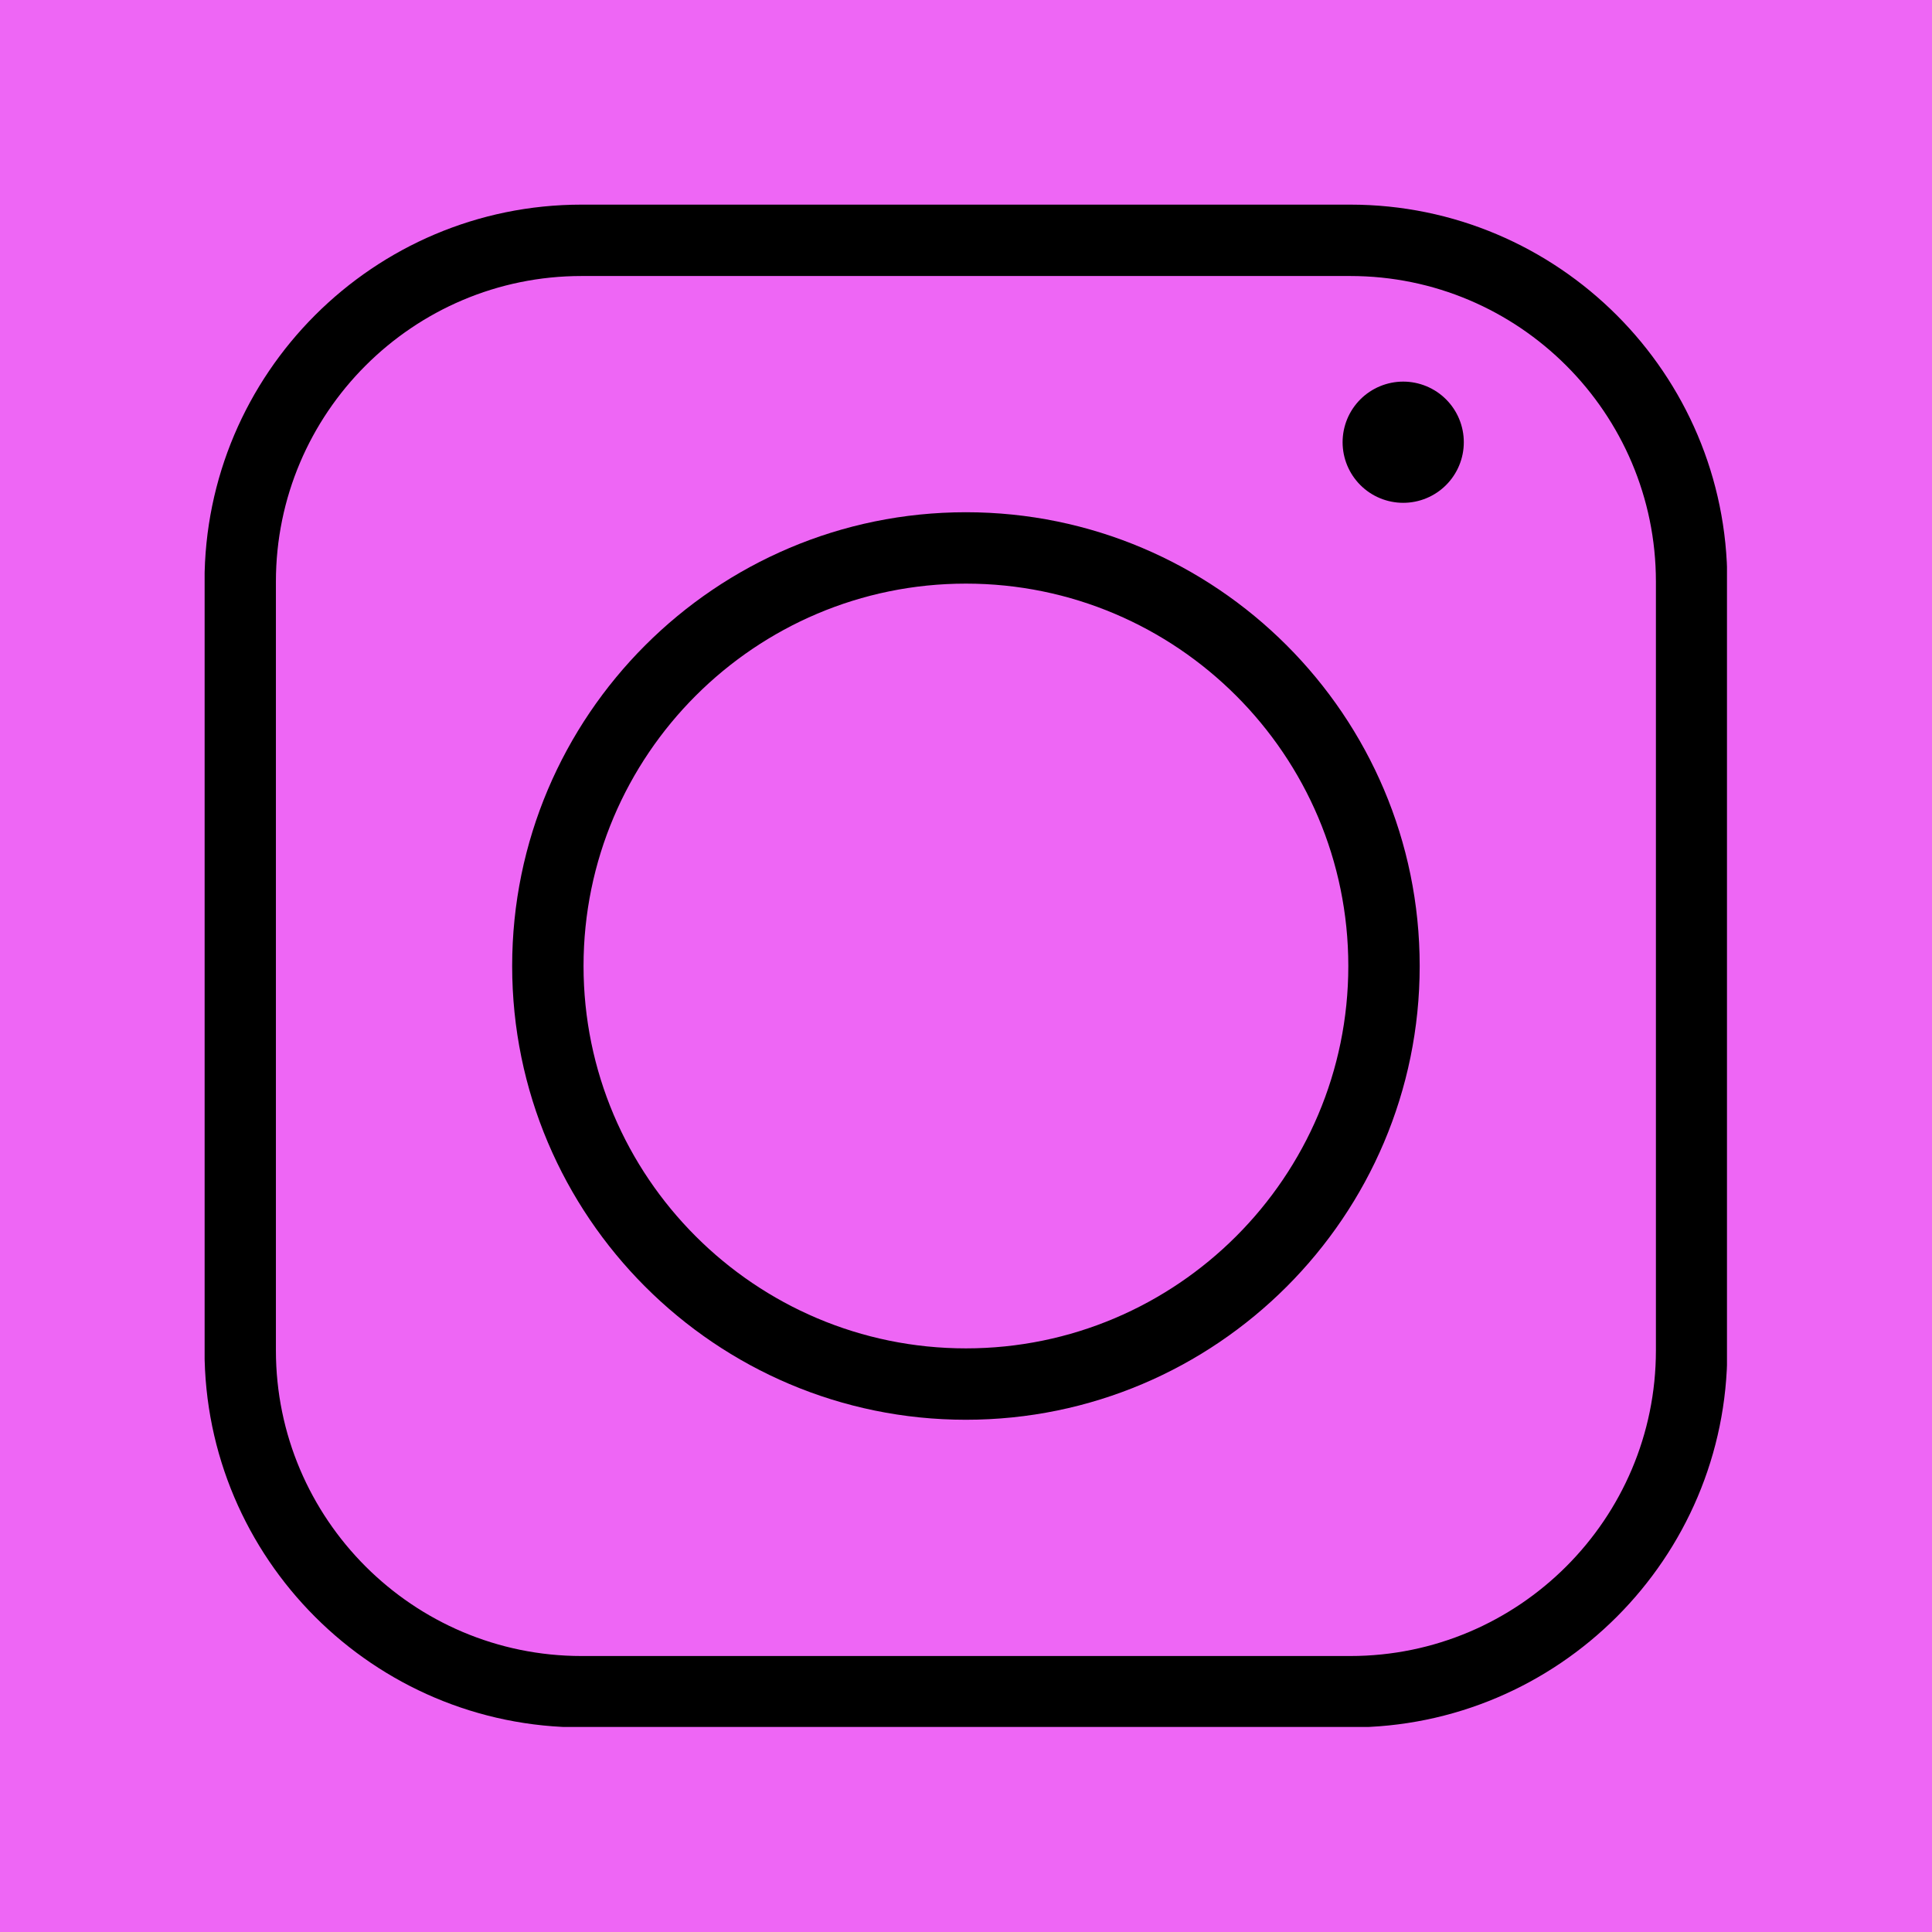 <svg xmlns="http://www.w3.org/2000/svg" xmlns:xlink="http://www.w3.org/1999/xlink" width="1080" zoomAndPan="magnify" viewBox="0 0 810 810" height="1080" preserveAspectRatio="xMidYMid meet" version="1.0"><defs><clipPath id="15f48707cf"><path d="M 85.793 85.793 L 724.043 85.793 L 724.043 724.043 L 85.793 724.043 Z M 85.793 85.793 " clip-rule="nonzero"/></clipPath></defs><rect x="-81" width="972" fill="#ffffff" y="-81" height="972" fill-opacity="1"/><rect x="-81" width="972" fill="#ee66f5" y="-81" height="972" fill-opacity="1"/><g clip-path="url(#15f48707cf)"><path fill="#000000" d="M 566.113 85.793 L 243.812 85.793 C 156.656 85.793 85.75 156.699 85.75 243.855 L 85.75 566.156 C 85.75 653.309 156.656 724.219 243.812 724.219 L 566.113 724.219 C 653.266 724.219 724.176 653.309 724.176 566.156 L 724.176 243.855 C 724.176 156.699 653.266 85.793 566.113 85.793 Z M 694.25 566.156 C 694.25 636.809 636.766 694.293 566.113 694.293 L 243.812 694.293 C 173.16 694.293 115.676 636.809 115.676 566.156 L 115.676 243.855 C 115.676 173.203 173.16 115.719 243.812 115.719 L 566.113 115.719 C 636.766 115.719 694.25 173.203 694.25 243.855 Z M 694.25 566.156 " fill-opacity="1" fill-rule="nonzero"/></g><path fill="#000000" d="M 404.969 214.758 C 300.074 214.758 214.727 300.102 214.727 405 C 214.727 509.895 300.074 595.238 404.969 595.238 C 509.867 595.238 595.211 509.895 595.211 405 C 595.211 300.102 509.867 214.758 404.969 214.758 Z M 404.969 565.312 C 316.574 565.312 244.652 493.395 244.652 405 C 244.652 316.605 316.574 244.684 404.969 244.684 C 493.363 244.684 565.285 316.605 565.285 405 C 565.285 493.395 493.363 565.312 404.969 565.312 Z M 404.969 565.312 " fill-opacity="1" fill-rule="nonzero"/><path fill="#000000" d="M 613.707 185.402 C 613.707 186.234 613.668 187.062 613.586 187.891 C 613.504 188.719 613.383 189.543 613.219 190.359 C 613.059 191.176 612.855 191.98 612.613 192.777 C 612.371 193.574 612.094 194.355 611.773 195.125 C 611.457 195.895 611.102 196.645 610.707 197.379 C 610.316 198.113 609.891 198.824 609.426 199.516 C 608.965 200.211 608.469 200.875 607.941 201.52 C 607.414 202.164 606.855 202.777 606.266 203.367 C 605.68 203.957 605.062 204.516 604.418 205.043 C 603.777 205.57 603.109 206.066 602.418 206.527 C 601.723 206.988 601.012 207.418 600.277 207.809 C 599.543 208.203 598.793 208.559 598.023 208.875 C 597.254 209.195 596.473 209.473 595.676 209.715 C 594.879 209.957 594.074 210.16 593.258 210.32 C 592.441 210.484 591.617 210.605 590.789 210.688 C 589.961 210.77 589.133 210.809 588.301 210.809 C 587.469 210.809 586.637 210.77 585.809 210.688 C 584.98 210.605 584.16 210.484 583.344 210.32 C 582.527 210.16 581.723 209.957 580.926 209.715 C 580.129 209.473 579.344 209.195 578.578 208.875 C 577.809 208.559 577.055 208.203 576.324 207.809 C 575.59 207.418 574.875 206.988 574.184 206.527 C 573.492 206.066 572.824 205.57 572.18 205.043 C 571.539 204.516 570.922 203.957 570.332 203.367 C 569.746 202.777 569.188 202.164 568.66 201.52 C 568.133 200.875 567.637 200.211 567.172 199.516 C 566.711 198.824 566.285 198.113 565.891 197.379 C 565.5 196.645 565.145 195.895 564.824 195.125 C 564.508 194.355 564.227 193.574 563.984 192.777 C 563.746 191.98 563.543 191.176 563.379 190.359 C 563.219 189.543 563.094 188.719 563.016 187.891 C 562.934 187.062 562.891 186.234 562.891 185.402 C 562.891 184.57 562.934 183.738 563.016 182.91 C 563.094 182.082 563.219 181.262 563.379 180.445 C 563.543 179.629 563.746 178.82 563.984 178.023 C 564.227 177.23 564.508 176.445 564.824 175.676 C 565.145 174.91 565.5 174.156 565.891 173.422 C 566.285 172.691 566.711 171.977 567.172 171.285 C 567.637 170.594 568.133 169.926 568.66 169.281 C 569.188 168.641 569.746 168.023 570.332 167.434 C 570.922 166.848 571.539 166.289 572.18 165.762 C 572.824 165.23 573.492 164.738 574.184 164.273 C 574.875 163.812 575.59 163.387 576.324 162.992 C 577.055 162.602 577.809 162.246 578.578 161.926 C 579.344 161.609 580.129 161.328 580.926 161.086 C 581.723 160.844 582.527 160.645 583.344 160.48 C 584.16 160.32 584.98 160.195 585.809 160.113 C 586.637 160.035 587.469 159.992 588.301 159.992 C 589.133 159.992 589.961 160.035 590.789 160.113 C 591.617 160.195 592.441 160.32 593.258 160.48 C 594.074 160.645 594.879 160.844 595.676 161.086 C 596.473 161.328 597.254 161.609 598.023 161.926 C 598.793 162.246 599.543 162.602 600.277 162.992 C 601.012 163.387 601.723 163.812 602.418 164.273 C 603.109 164.738 603.777 165.23 604.418 165.762 C 605.062 166.289 605.68 166.848 606.266 167.434 C 606.855 168.023 607.414 168.641 607.941 169.281 C 608.469 169.926 608.965 170.594 609.426 171.285 C 609.887 171.977 610.316 172.691 610.707 173.422 C 611.102 174.156 611.457 174.91 611.773 175.676 C 612.094 176.445 612.371 177.23 612.613 178.023 C 612.855 178.82 613.059 179.629 613.219 180.445 C 613.383 181.262 613.504 182.082 613.586 182.91 C 613.668 183.738 613.707 184.57 613.707 185.402 Z M 613.707 185.402 " fill-opacity="1" fill-rule="nonzero"/></svg>
